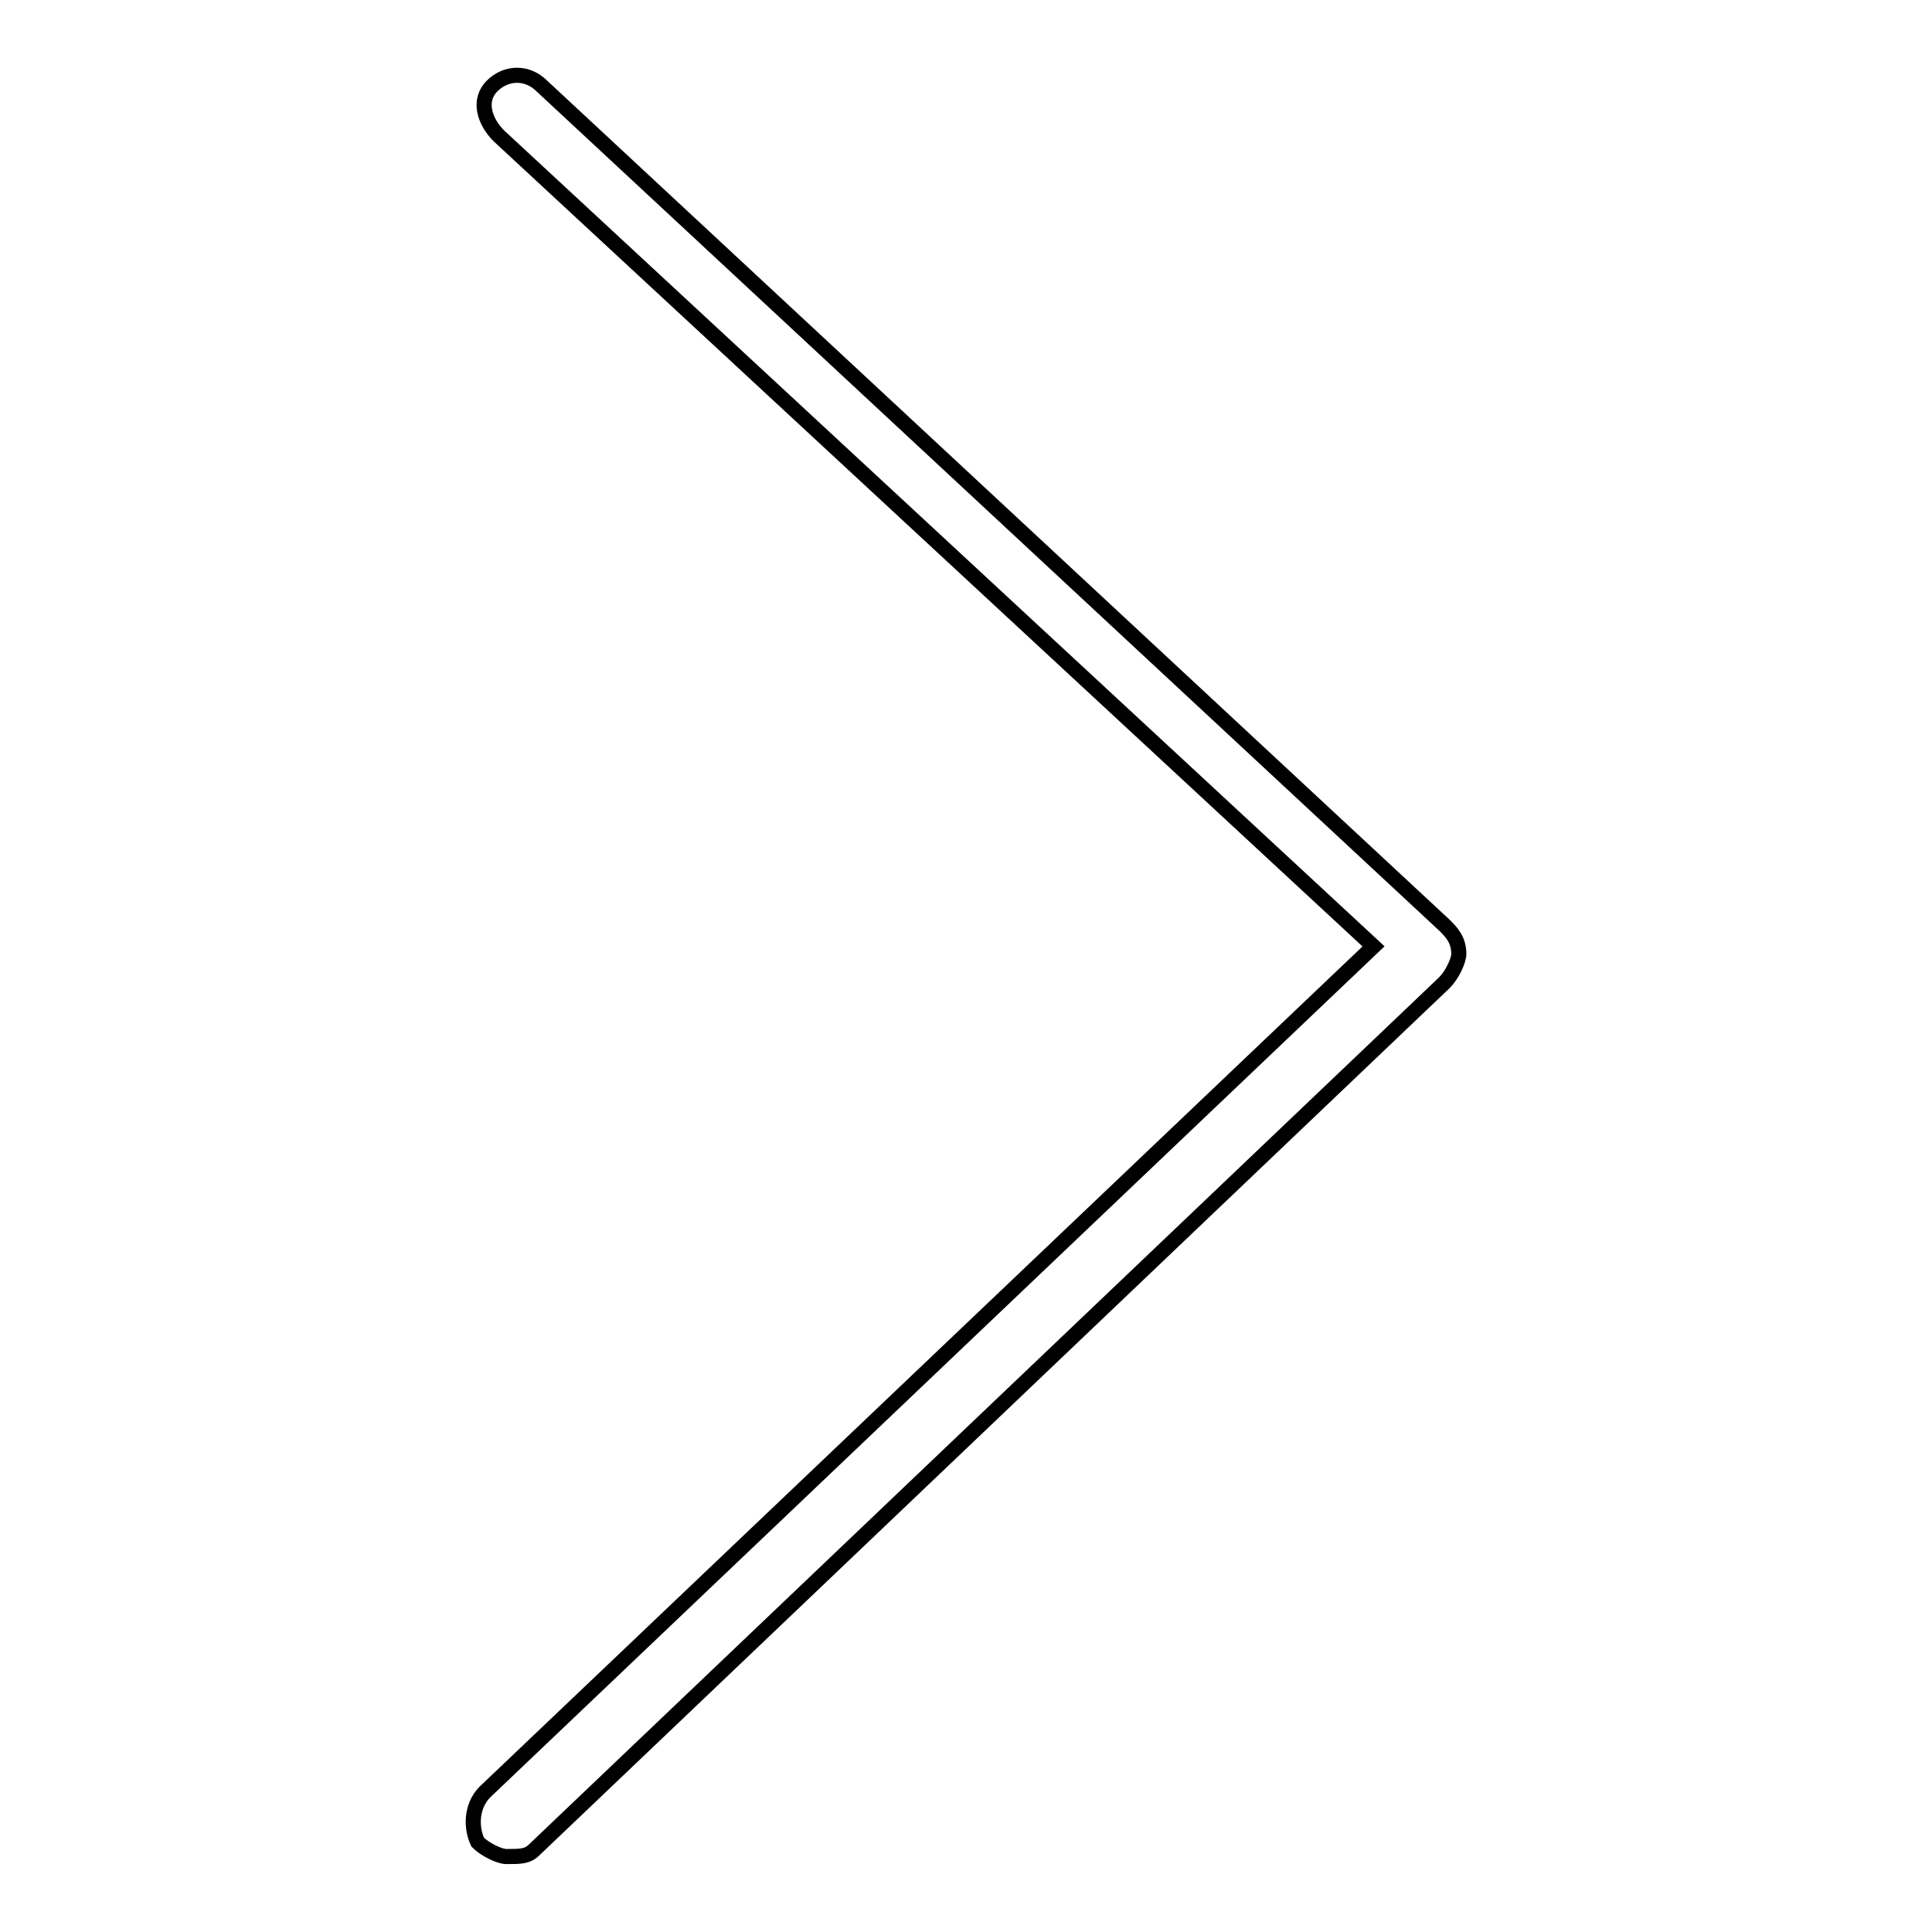 <?xml version="1.0" encoding="utf-8"?>
<!-- Svg Vector Icons : http://www.onlinewebfonts.com/icon -->
<!DOCTYPE svg PUBLIC "-//W3C//DTD SVG 1.1//EN" "http://www.w3.org/Graphics/SVG/1.1/DTD/svg11.dtd">
<svg version="1.1" xmlns="http://www.w3.org/2000/svg" xmlns:xlink="http://www.w3.org/1999/xlink" x="0px" y="0px" viewBox="0 0 256 256" enable-background="new 0 0 256 256" xml:space="preserve">
<g> <path stroke-width="2" fill-opacity="0" stroke="#000000"  d="M67.1,246c-0.9,0-2.8-0.9-3.8-1.9c-0.9-1.9-0.9-4.7,0.9-6.6L182,125.4L66.1,18c-1.9-1.9-2.8-4.7-0.9-6.6 s4.7-1.9,6.6,0l119.6,111.2c0.9,0.9,1.9,1.9,1.9,3.8c0,0.9-0.9,2.8-1.9,3.8L70.8,245.1C69.9,246,69,246,67.1,246z"/></g>
</svg>